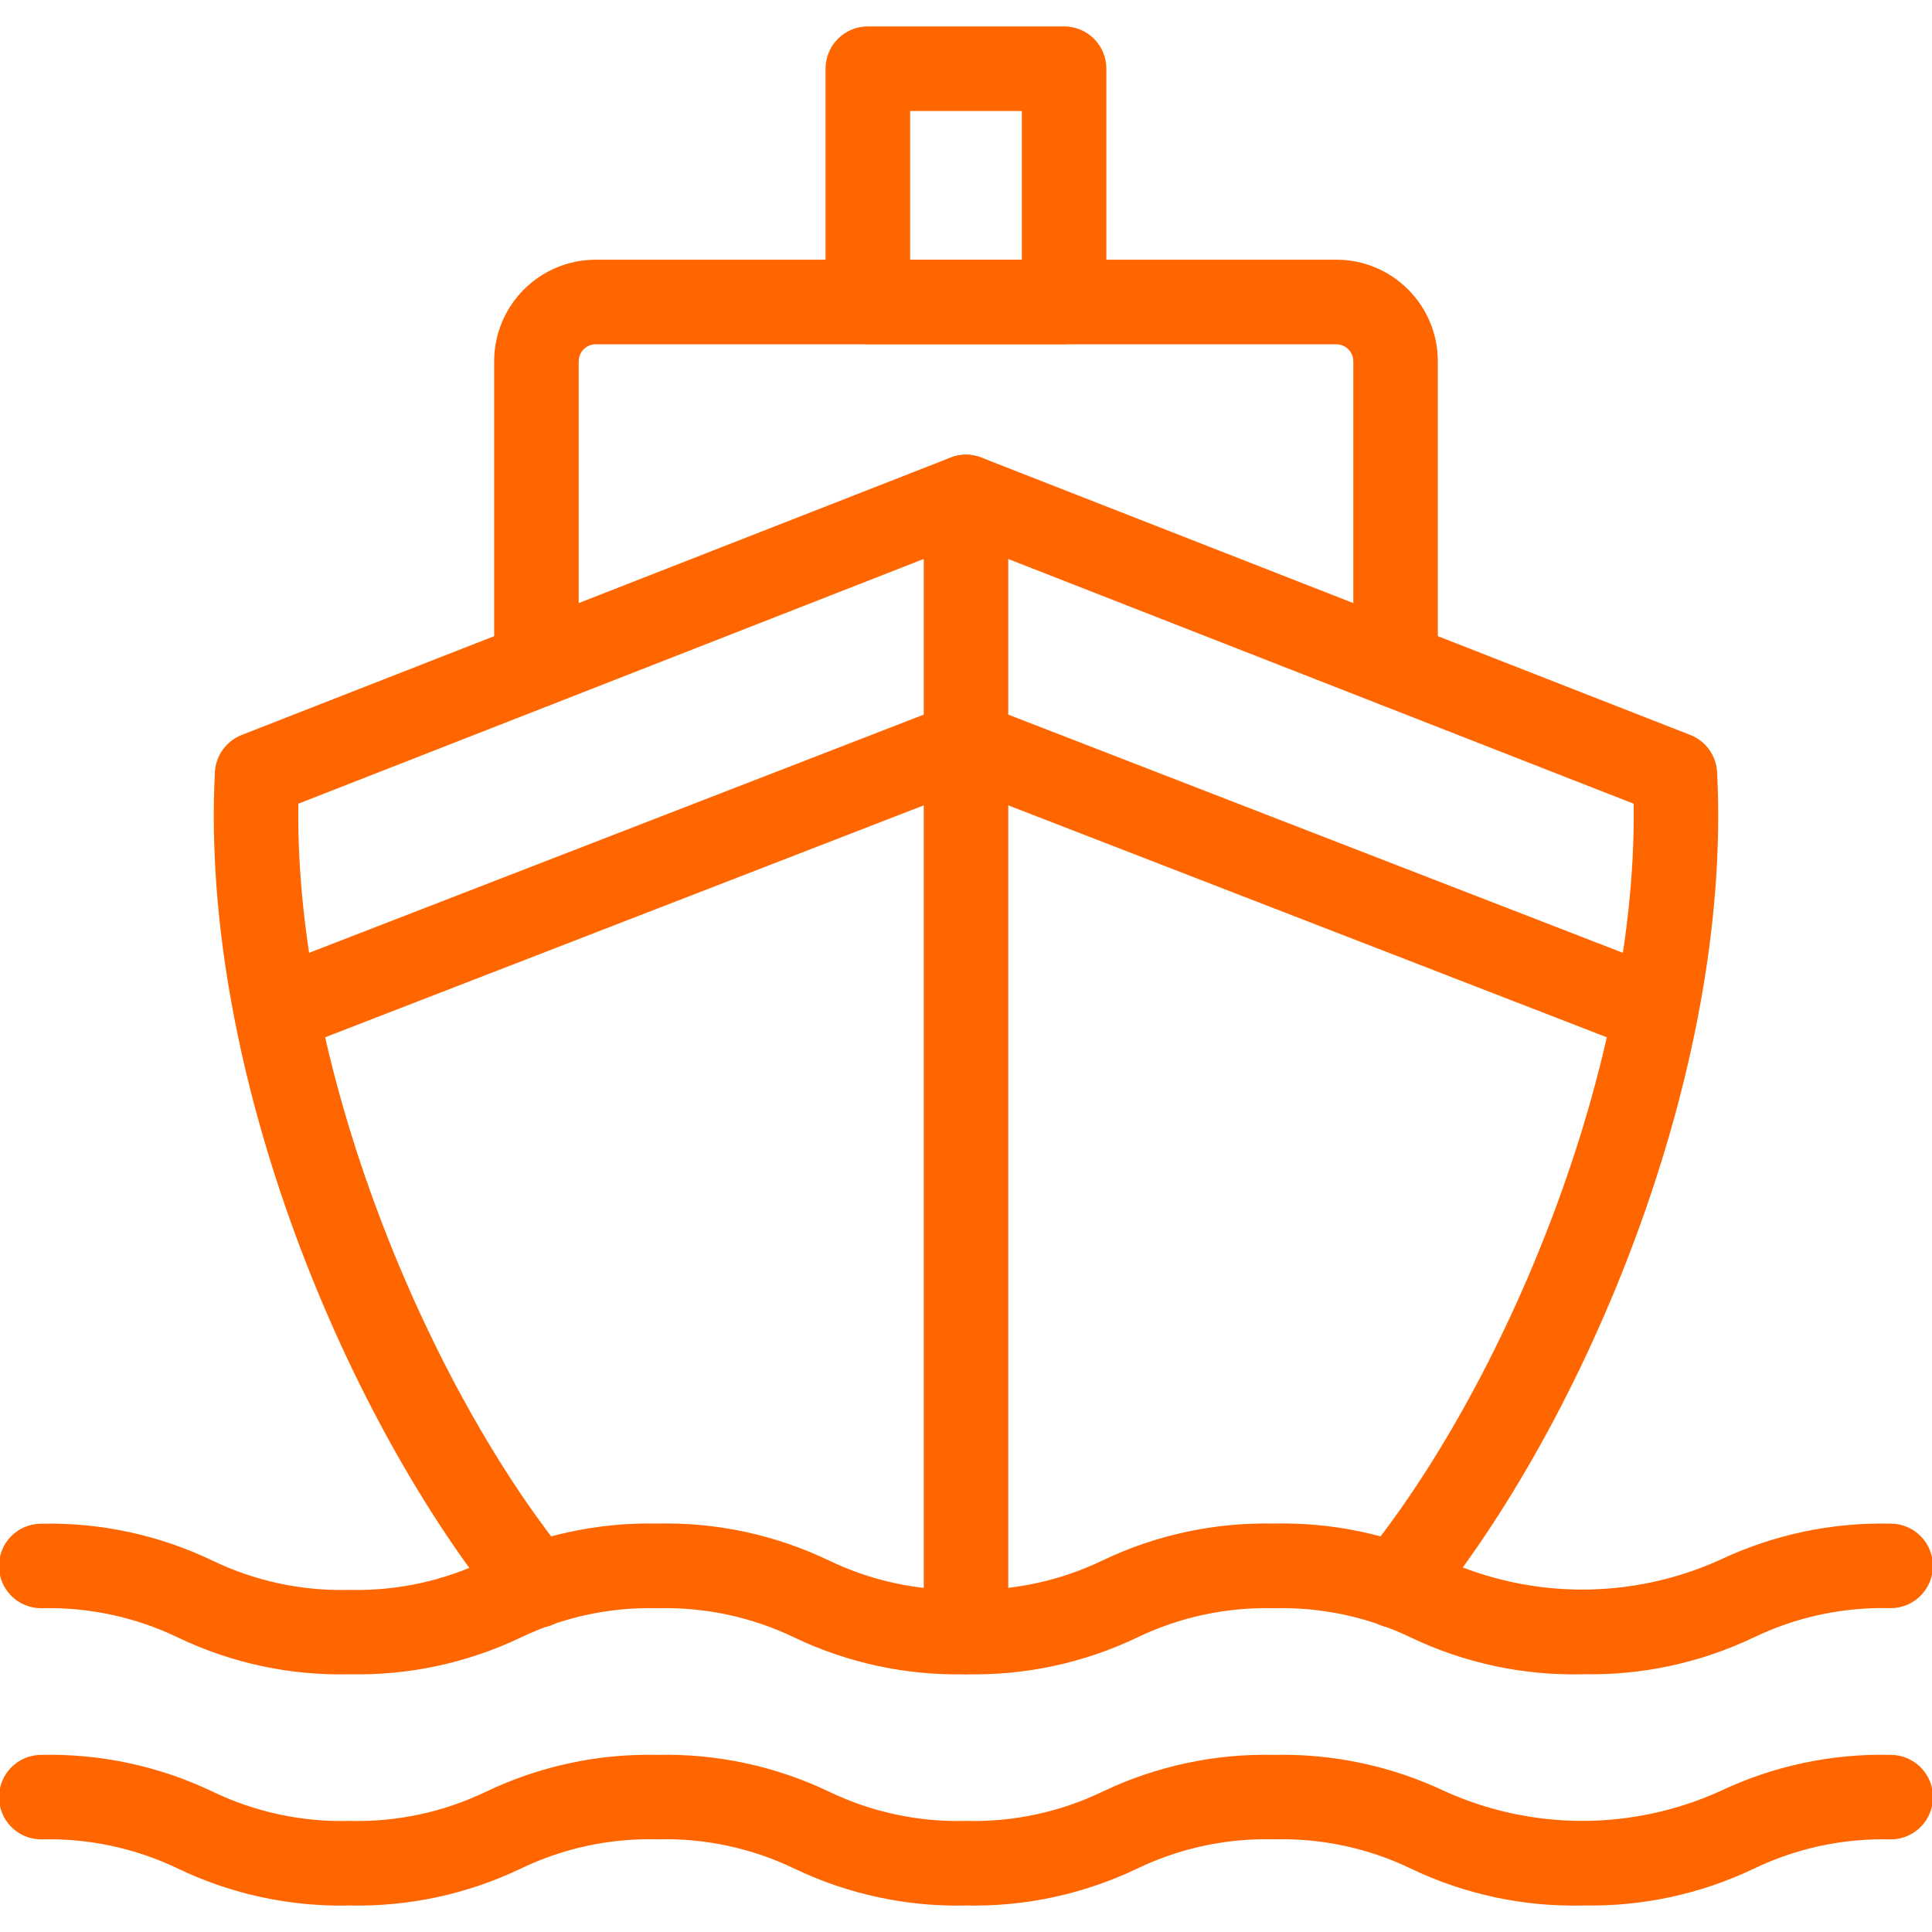 <?xml version="1.0" encoding="UTF-8"?>
<svg id="Layer_1" data-name="Layer 1" xmlns="http://www.w3.org/2000/svg" viewBox="0 0 256 256">
  <defs>
    <style>
      .cls-1 {
        fill: #f60;
        stroke: #f60;
        stroke-linecap: round;
        stroke-linejoin: round;
        stroke-width: 4px;
      }
    </style>
  </defs>
  <path class="cls-1" d="M71.06,213.72c-1.08,0-2.11-.48-2.79-1.32-20.29-24.8-39.8-70.54-37.8-109.97.07-1.42.97-2.66,2.28-3.18l93.94-36.76c.84-.33,1.78-.33,2.62,0l93.94,36.76c1.32.52,2.21,1.76,2.28,3.18,2,39.46-17.53,85.19-37.84,109.97-1.26,1.54-3.53,1.76-5.07.5s-1.76-3.53-.5-5.07c18.58-22.65,37.33-65.95,36.32-102.71l-90.45-35.39-90.43,35.39c-1.01,36.73,17.72,80.05,36.28,102.71,1.26,1.54,1.04,3.81-.5,5.07-.64.53-1.45.82-2.28.82h0Z"/>
  <path class="cls-1" d="M219.37,137.55c-.45,0-.89-.08-1.3-.25l-90.07-34.9-90.07,34.9c-1.86.72-3.94-.2-4.66-2.06-.72-1.86.2-3.94,2.06-4.66l91.37-35.41c.84-.32,1.76-.32,2.6,0l91.37,35.41c1.86.72,2.78,2.8,2.07,4.66-.54,1.39-1.88,2.31-3.37,2.31h0Z"/>
  <path class="cls-1" d="M209.67,219.85c-7.55.18-15.03-1.42-21.85-4.67-5.92-2.85-12.44-4.25-19.01-4.08-6.57-.17-13.08,1.23-19,4.08-6.81,3.25-14.29,4.85-21.84,4.67-7.55.18-15.03-1.42-21.84-4.67-5.92-2.85-12.43-4.25-19-4.08-6.57-.17-13.08,1.23-19,4.08-6.81,3.25-14.29,4.85-21.84,4.67-7.54.19-15.03-1.41-21.84-4.67-5.92-2.85-12.43-4.25-18.99-4.08-1.99,0-3.6-1.61-3.6-3.6s1.61-3.6,3.6-3.6c7.54-.18,15.02,1.43,21.83,4.69,5.92,2.85,12.43,4.25,18.99,4.08,6.57.16,13.08-1.25,19-4.1,6.81-3.26,14.29-4.86,21.84-4.69,7.55-.18,15.03,1.43,21.84,4.69,5.92,2.85,12.43,4.25,19,4.08,6.57.17,13.08-1.23,19-4.08,6.81-3.26,14.29-4.86,21.84-4.69,7.55-.18,15.03,1.42,21.85,4.66,12.09,5.45,25.93,5.45,38.02,0,6.82-3.24,14.3-4.83,21.85-4.65,1.99,0,3.6,1.61,3.6,3.6s-1.61,3.6-3.6,3.6c-6.57-.17-13.09,1.23-19.01,4.08-6.81,3.25-14.3,4.85-21.85,4.67h0Z"/>
  <path class="cls-1" d="M209.67,250.49c-7.55.18-15.04-1.43-21.85-4.69-5.92-2.85-12.44-4.25-19.01-4.08-6.57-.17-13.08,1.23-19,4.08-6.81,3.26-14.29,4.86-21.84,4.69-7.55.18-15.03-1.43-21.84-4.69-5.92-2.85-12.43-4.25-19-4.08-6.57-.17-13.08,1.23-19,4.08-6.81,3.26-14.29,4.86-21.84,4.69-7.54.18-15.03-1.43-21.83-4.69-5.92-2.84-12.43-4.24-18.99-4.07-1.99,0-3.6-1.61-3.6-3.6s1.61-3.6,3.6-3.6c7.54-.18,15.02,1.42,21.83,4.67,5.92,2.85,12.43,4.25,18.99,4.08,6.57.17,13.08-1.23,19-4.08,6.81-3.25,14.29-4.85,21.84-4.67,7.55-.18,15.03,1.42,21.84,4.67,5.92,2.85,12.43,4.25,19,4.08,6.57.17,13.08-1.23,19-4.08,6.81-3.25,14.29-4.85,21.84-4.67,7.55-.18,15.03,1.42,21.85,4.66,12.09,5.45,25.93,5.45,38.02,0,6.81-3.25,14.3-4.85,21.85-4.66,1.99,0,3.6,1.61,3.6,3.6s-1.61,3.6-3.6,3.6c-6.57-.17-13.09,1.23-19.01,4.08-6.81,3.25-14.3,4.85-21.85,4.67h0Z"/>
  <path class="cls-1" d="M128,219.85c-1.99,0-3.6-1.61-3.6-3.6V65.85c0-1.99,1.61-3.6,3.6-3.6s3.6,1.61,3.6,3.6v150.39c0,1.99-1.61,3.6-3.6,3.6Z"/>
  <path class="cls-1" d="M184.92,91.72c-1.99,0-3.6-1.61-3.6-3.6v-40.25c0-2.34-1.9-4.25-4.25-4.25h-98.14c-2.34,0-4.24,1.9-4.25,4.25v40.25c0,1.99-1.61,3.6-3.6,3.6s-3.6-1.61-3.6-3.6v-40.25c0-6.32,5.13-11.45,11.45-11.46h98.14c6.32,0,11.45,5.13,11.45,11.46v40.25c0,1.99-1.61,3.6-3.6,3.6Z"/>
  <path class="cls-1" d="M141,43.61h-26.01c-1.99,0-3.6-1.61-3.6-3.6V9.1c0-1.99,1.61-3.6,3.6-3.6h26.01c1.99,0,3.6,1.61,3.6,3.6v30.91c0,1.99-1.61,3.6-3.6,3.6ZM118.6,36.41h18.8V12.71h-18.8v23.7Z"/>
</svg>